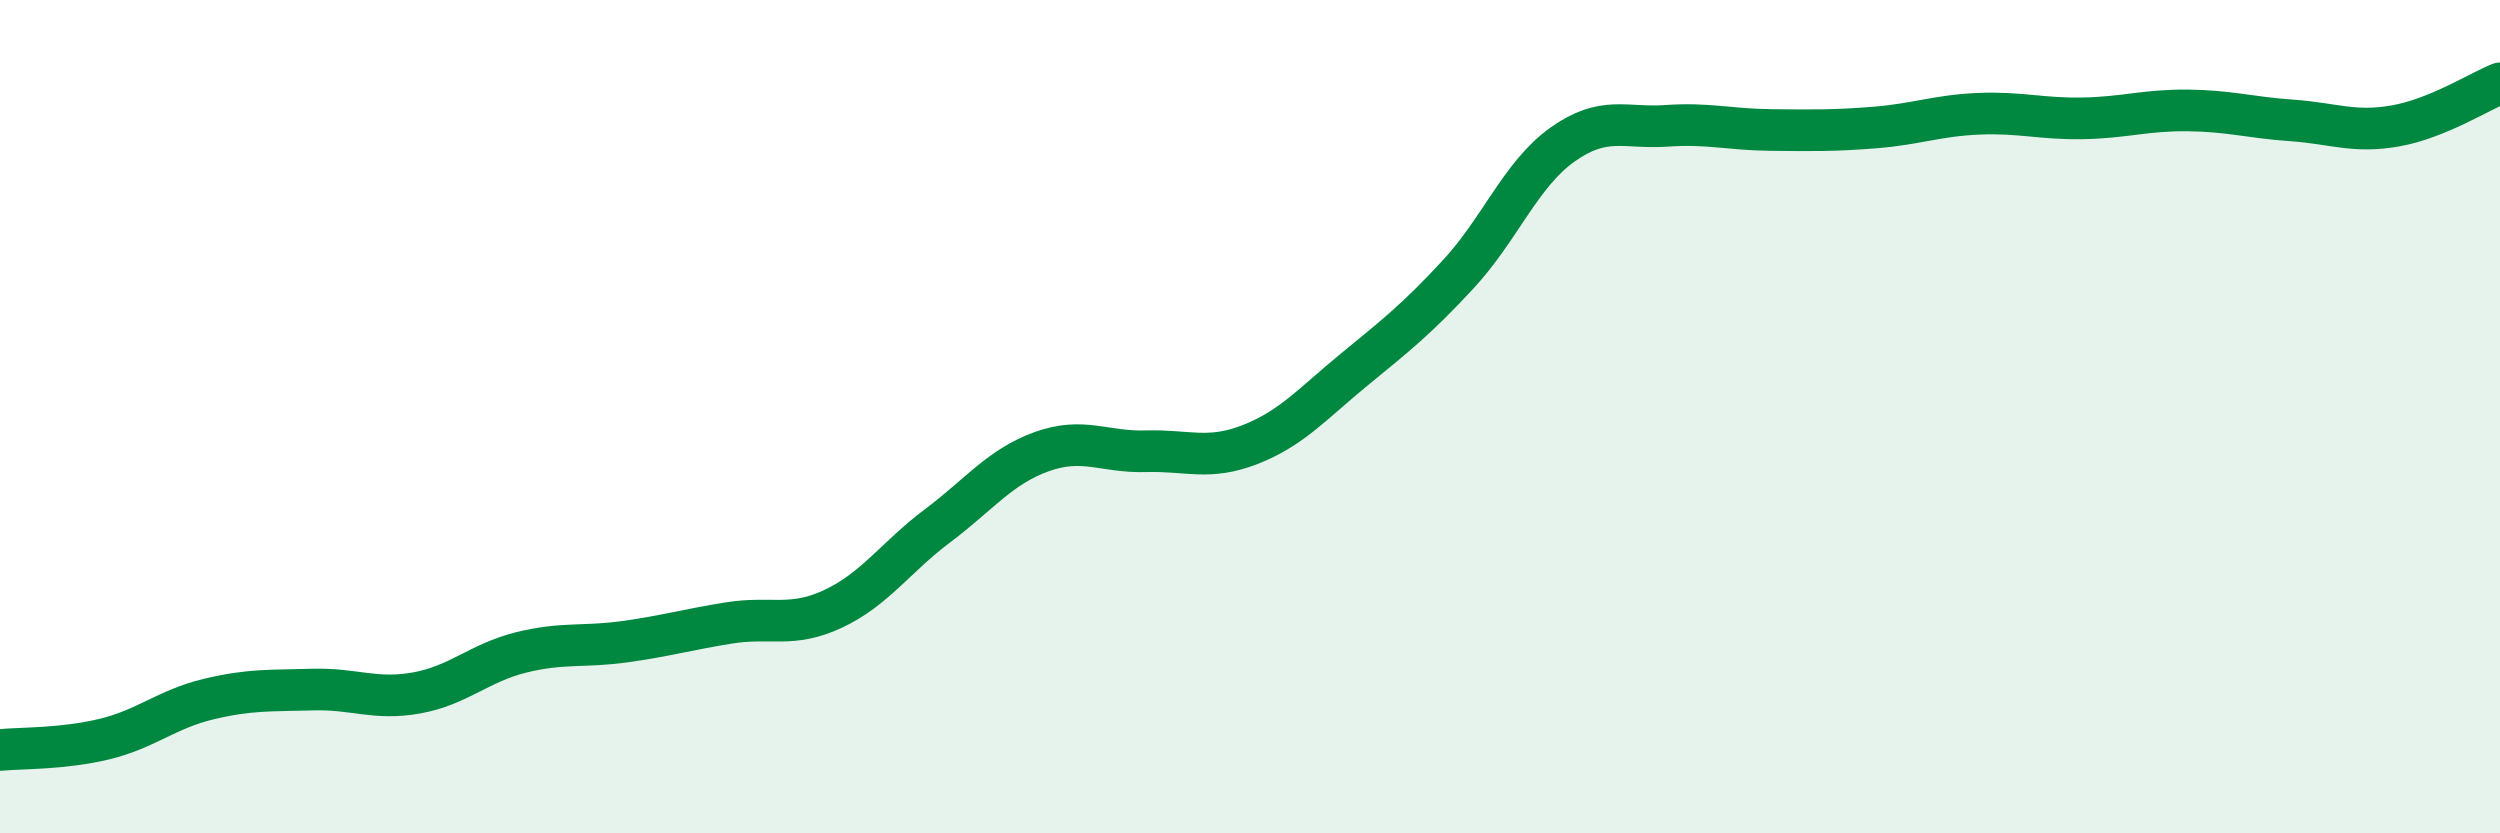 
    <svg width="60" height="20" viewBox="0 0 60 20" xmlns="http://www.w3.org/2000/svg">
      <path
        d="M 0,18 C 0.5,17.95 1.5,17.98 2.5,17.74 C 3.5,17.5 4,17.02 5,16.78 C 6,16.54 6.5,16.58 7.5,16.55 C 8.5,16.52 9,16.81 10,16.63 C 11,16.45 11.5,15.91 12.5,15.66 C 13.5,15.41 14,15.54 15,15.4 C 16,15.26 16.5,15.11 17.5,14.95 C 18.5,14.79 19,15.08 20,14.61 C 21,14.14 21.5,13.37 22.5,12.62 C 23.5,11.87 24,11.2 25,10.84 C 26,10.48 26.5,10.86 27.5,10.83 C 28.5,10.8 29,11.06 30,10.67 C 31,10.28 31.5,9.69 32.5,8.87 C 33.5,8.05 34,7.66 35,6.58 C 36,5.5 36.5,4.18 37.5,3.47 C 38.5,2.76 39,3.09 40,3.02 C 41,2.95 41.5,3.11 42.5,3.12 C 43.5,3.13 44,3.14 45,3.06 C 46,2.98 46.5,2.77 47.5,2.73 C 48.5,2.69 49,2.86 50,2.84 C 51,2.82 51.5,2.64 52.5,2.65 C 53.5,2.66 54,2.82 55,2.89 C 56,2.96 56.5,3.2 57.5,3.02 C 58.5,2.84 59.5,2.2 60,2L60 20L0 20Z"
        fill="#008740"
        opacity="0.1"
        stroke-linecap="round"
        stroke-linejoin="round"
      />
      <path
        d="M 0,18 C 0.5,17.95 1.5,17.98 2.5,17.74 C 3.5,17.5 4,17.02 5,16.78 C 6,16.54 6.5,16.58 7.5,16.55 C 8.5,16.52 9,16.81 10,16.63 C 11,16.45 11.5,15.91 12.5,15.66 C 13.5,15.41 14,15.54 15,15.4 C 16,15.26 16.5,15.11 17.5,14.95 C 18.5,14.79 19,15.08 20,14.61 C 21,14.14 21.5,13.37 22.5,12.62 C 23.5,11.87 24,11.2 25,10.84 C 26,10.48 26.5,10.86 27.5,10.83 C 28.5,10.8 29,11.06 30,10.67 C 31,10.28 31.5,9.69 32.5,8.87 C 33.5,8.05 34,7.66 35,6.58 C 36,5.5 36.5,4.18 37.5,3.47 C 38.5,2.76 39,3.09 40,3.02 C 41,2.95 41.5,3.11 42.5,3.12 C 43.5,3.13 44,3.14 45,3.06 C 46,2.98 46.5,2.77 47.5,2.73 C 48.5,2.69 49,2.86 50,2.84 C 51,2.82 51.5,2.64 52.5,2.65 C 53.5,2.66 54,2.82 55,2.89 C 56,2.96 56.5,3.2 57.5,3.02 C 58.5,2.84 59.5,2.2 60,2"
        stroke="#008740"
        stroke-width="1"
        fill="none"
        stroke-linecap="round"
        stroke-linejoin="round"
      />
    </svg>
  